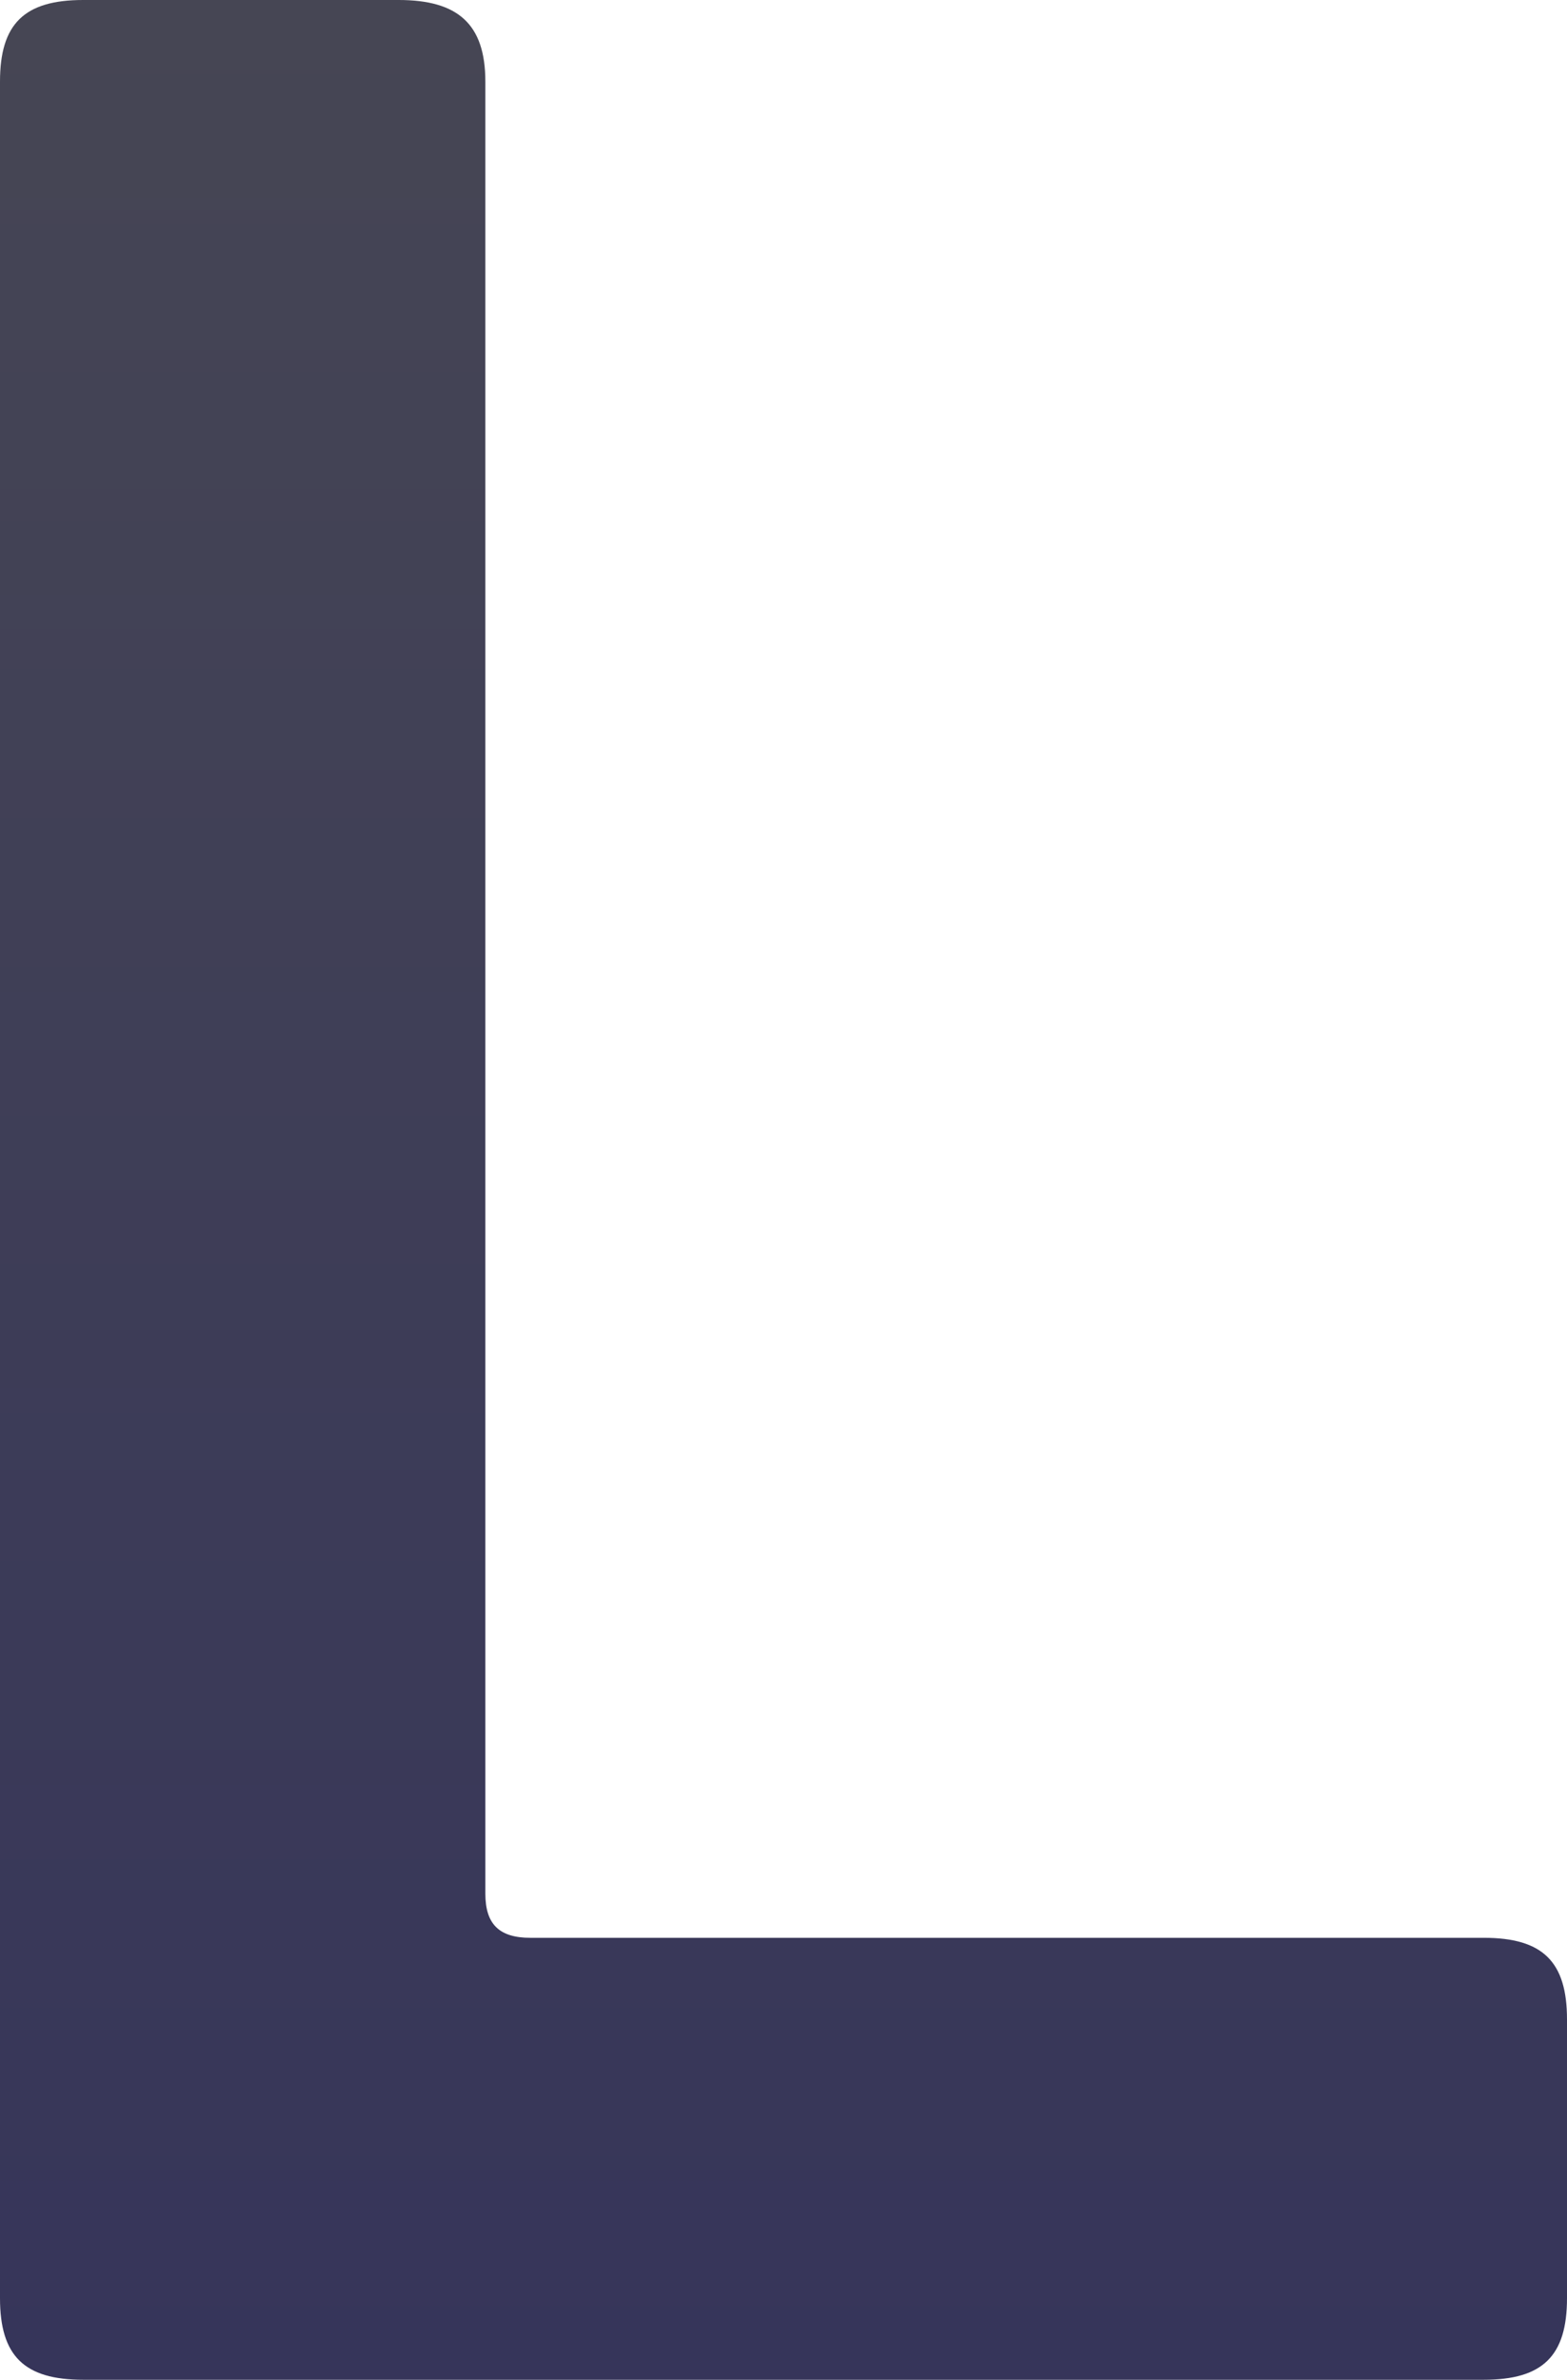 <svg width="56" height="85" viewBox="0 0 56 85" fill="none" xmlns="http://www.w3.org/2000/svg">
<path id="L" d="M18.956 69.214H53.026C55.133 69.214 56 70.064 56 72.129V82.086C56 84.15 55.133 85 53.026 85H2.973C0.867 85 0 84.15 0 82.086V2.914C0 0.85 0.867 0 2.973 0H14.248C16.354 0 17.345 0.85 17.345 2.914V67.636C17.345 68.729 17.841 69.214 18.956 69.214Z" fill="url(#paint0_linear_6592_42054)"/>
<defs>
<linearGradient id="paint0_linear_6592_42054" x1="28" y1="0" x2="28" y2="85" gradientUnits="userSpaceOnUse">
<stop stop-color="#464654"/>
<stop offset="1" stop-color="#36355A"/>
</linearGradient>
</defs>
</svg>
